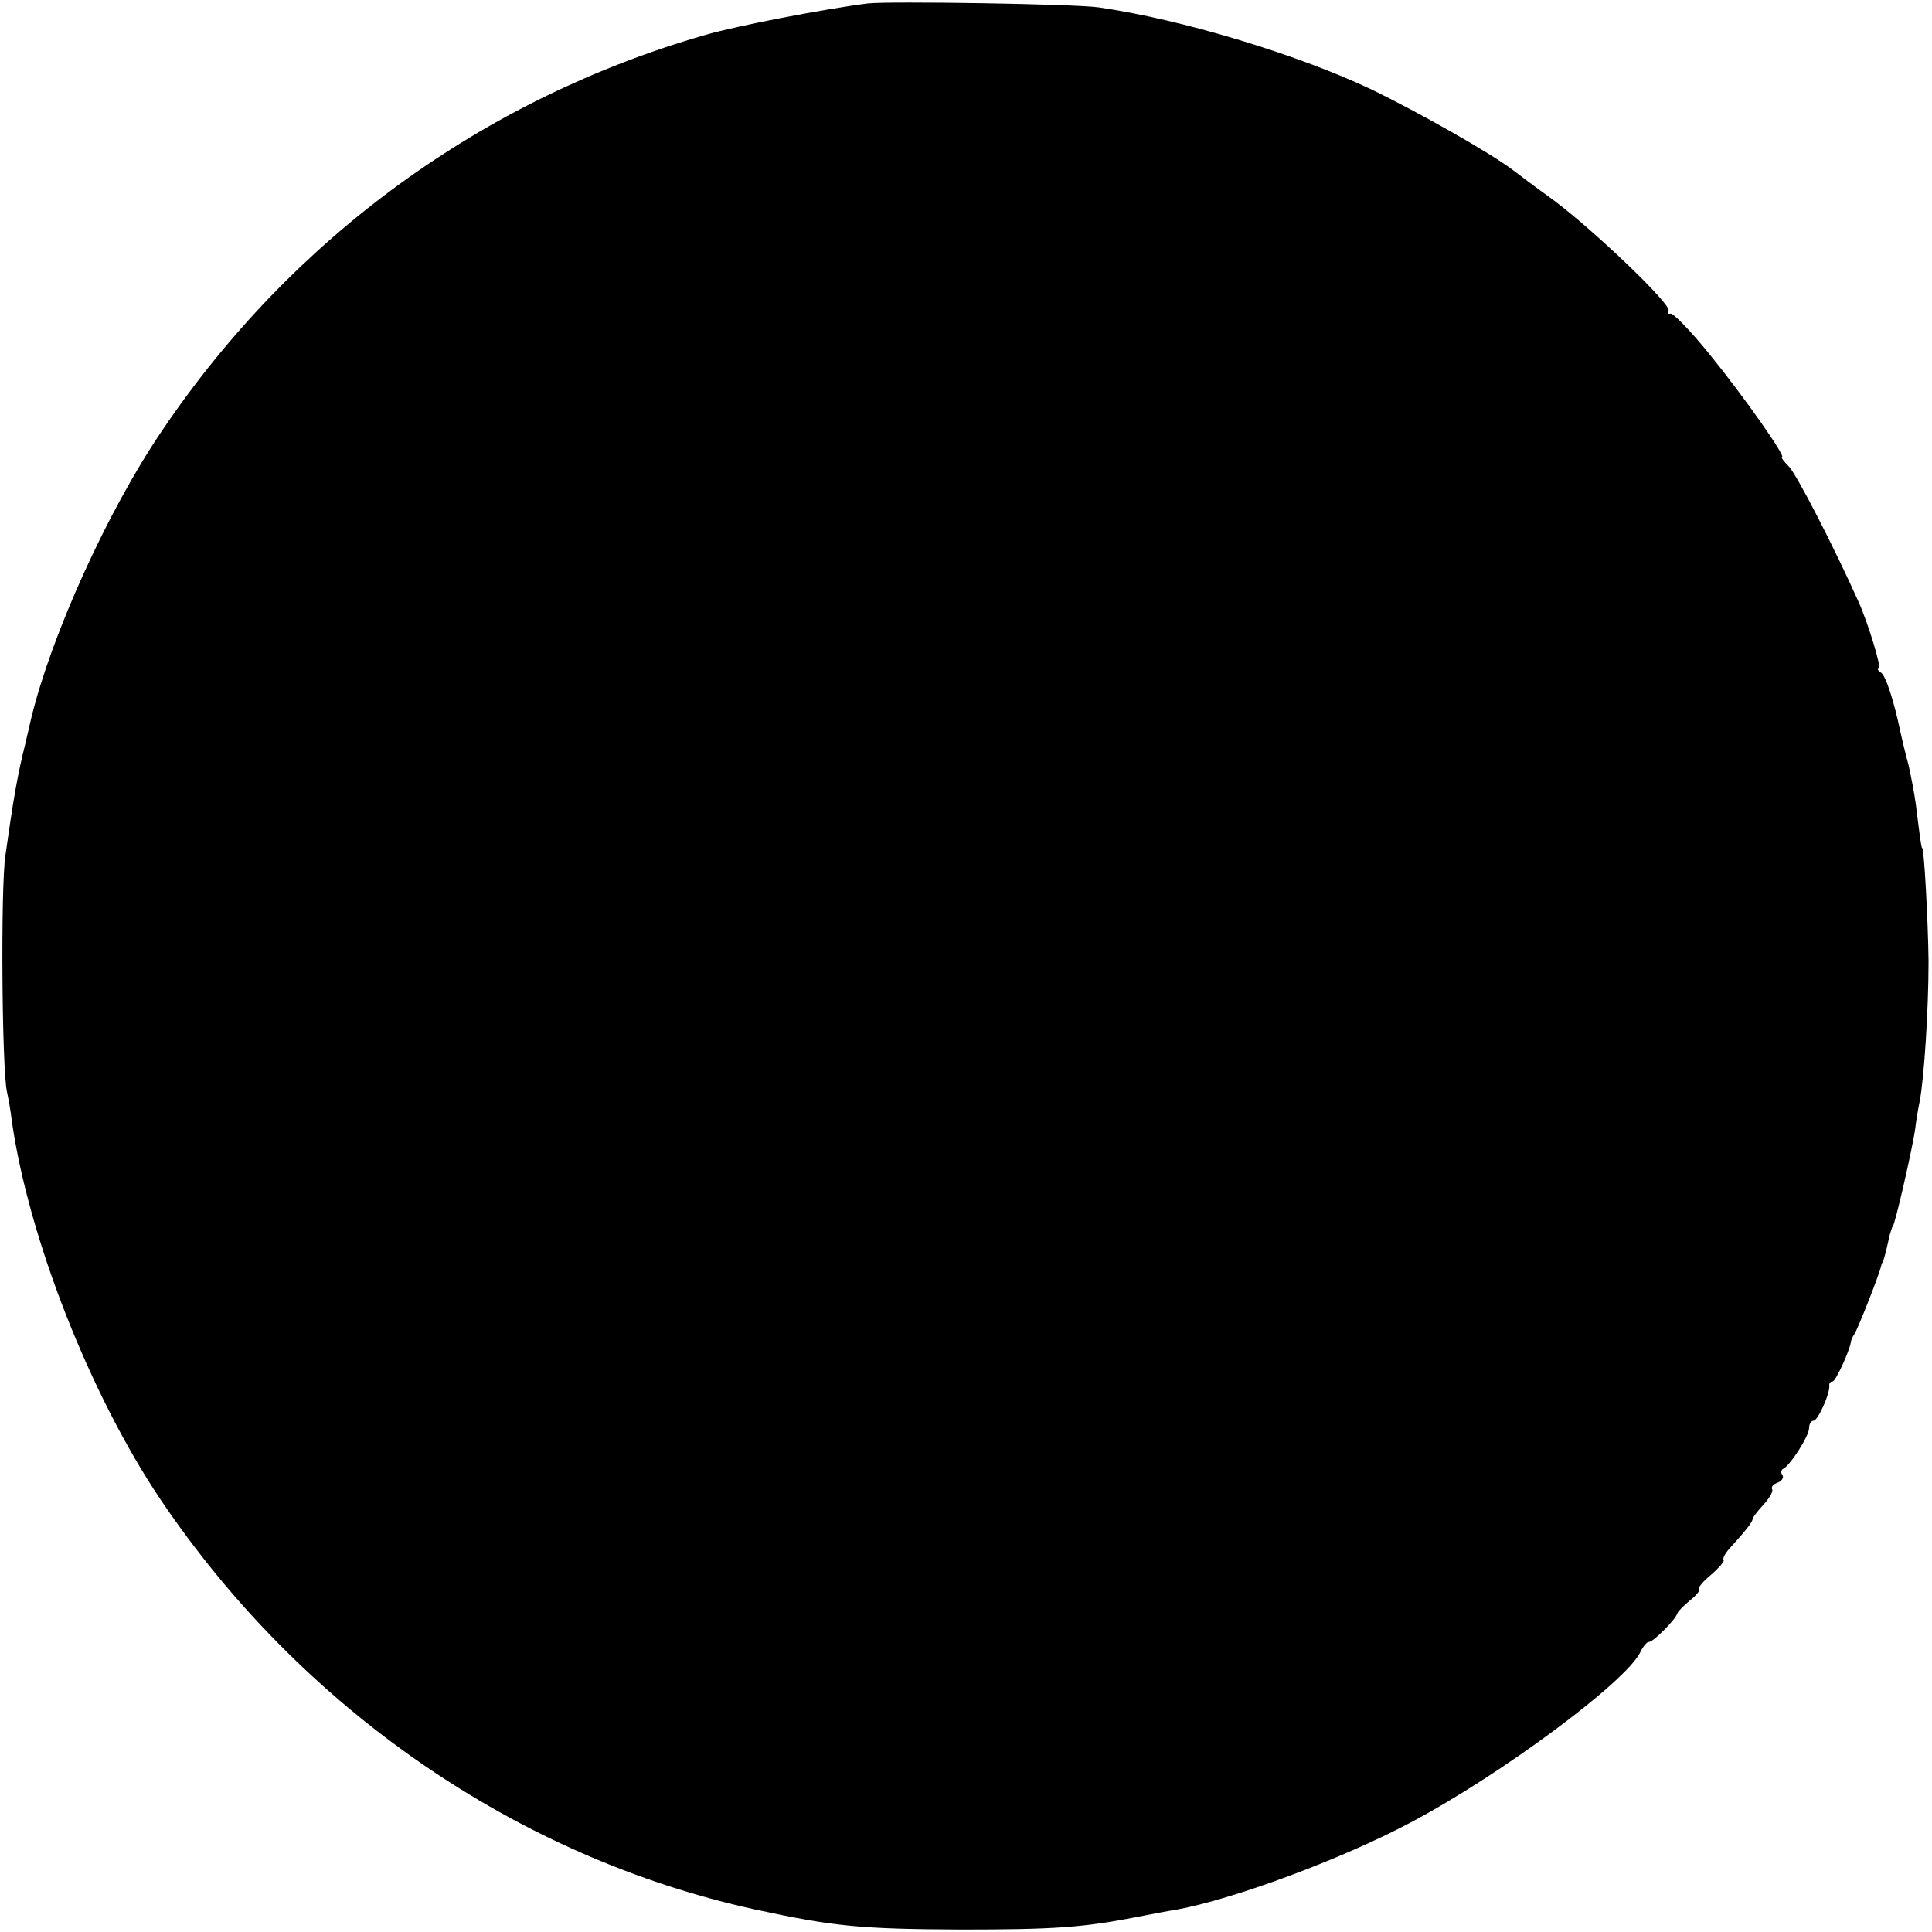 <?xml version="1.0" standalone="no"?>
<!DOCTYPE svg PUBLIC "-//W3C//DTD SVG 20010904//EN"
 "http://www.w3.org/TR/2001/REC-SVG-20010904/DTD/svg10.dtd">
<svg version="1.0" xmlns="http://www.w3.org/2000/svg"
 width="393pt" height="393pt" viewBox="0 0 393 393"
 preserveAspectRatio="xMidYMid meet">
<g transform="translate(0,393) scale(0.1,-0.1)"
fill="#000000" stroke="none">
<path d="M1765 3923 c-87 -11 -269 -46 -330 -64 -453 -130 -841 -413 -1106
-806 -110 -162 -224 -414 -265 -582 -2 -9 -8 -34 -13 -56 -16 -64 -24 -112
-40 -225 -10 -67 -7 -435 3 -480 3 -14 8 -41 10 -60 34 -238 159 -557 303
-771 287 -425 724 -727 1208 -833 162 -35 215 -40 420 -41 187 0 247 4 355 25
30 6 67 13 81 15 117 21 338 103 479 178 183 97 435 284 466 345 6 13 15 23
18 22 8 -1 54 45 58 58 1 4 12 15 25 26 13 10 22 21 19 23 -3 3 9 17 25 30 16
14 28 28 25 30 -2 3 3 13 12 23 32 35 47 54 47 60 0 3 10 16 22 29 12 13 20
27 18 31 -3 5 2 11 11 14 8 3 13 10 10 15 -4 5 -3 11 1 13 14 6 53 67 53 83 0
8 4 15 9 15 9 0 35 58 32 73 0 4 3 7 7 7 6 0 34 61 37 80 0 3 3 10 7 16 7 10
51 122 54 137 1 4 2 8 4 10 1 1 3 10 6 20 2 9 6 25 8 35 3 9 5 17 6 17 4 0 41
162 46 200 2 17 6 41 9 55 9 47 18 186 18 285 -1 83 -9 230 -13 230 -2 0 -6
34 -13 90 -3 22 -10 58 -15 80 -6 22 -13 51 -16 65 -13 63 -30 116 -40 122 -6
4 -8 8 -4 8 6 0 -21 90 -41 135 -51 114 -127 261 -142 276 -10 10 -17 19 -14
19 9 0 -78 124 -148 210 -38 47 -74 84 -79 82 -5 -1 -7 1 -4 6 7 12 -151 163
-234 225 -36 26 -72 53 -81 60 -47 36 -196 120 -289 165 -152 72 -388 143
-555 167 -48 7 -428 13 -470 8z"/>
</g>
</svg>
